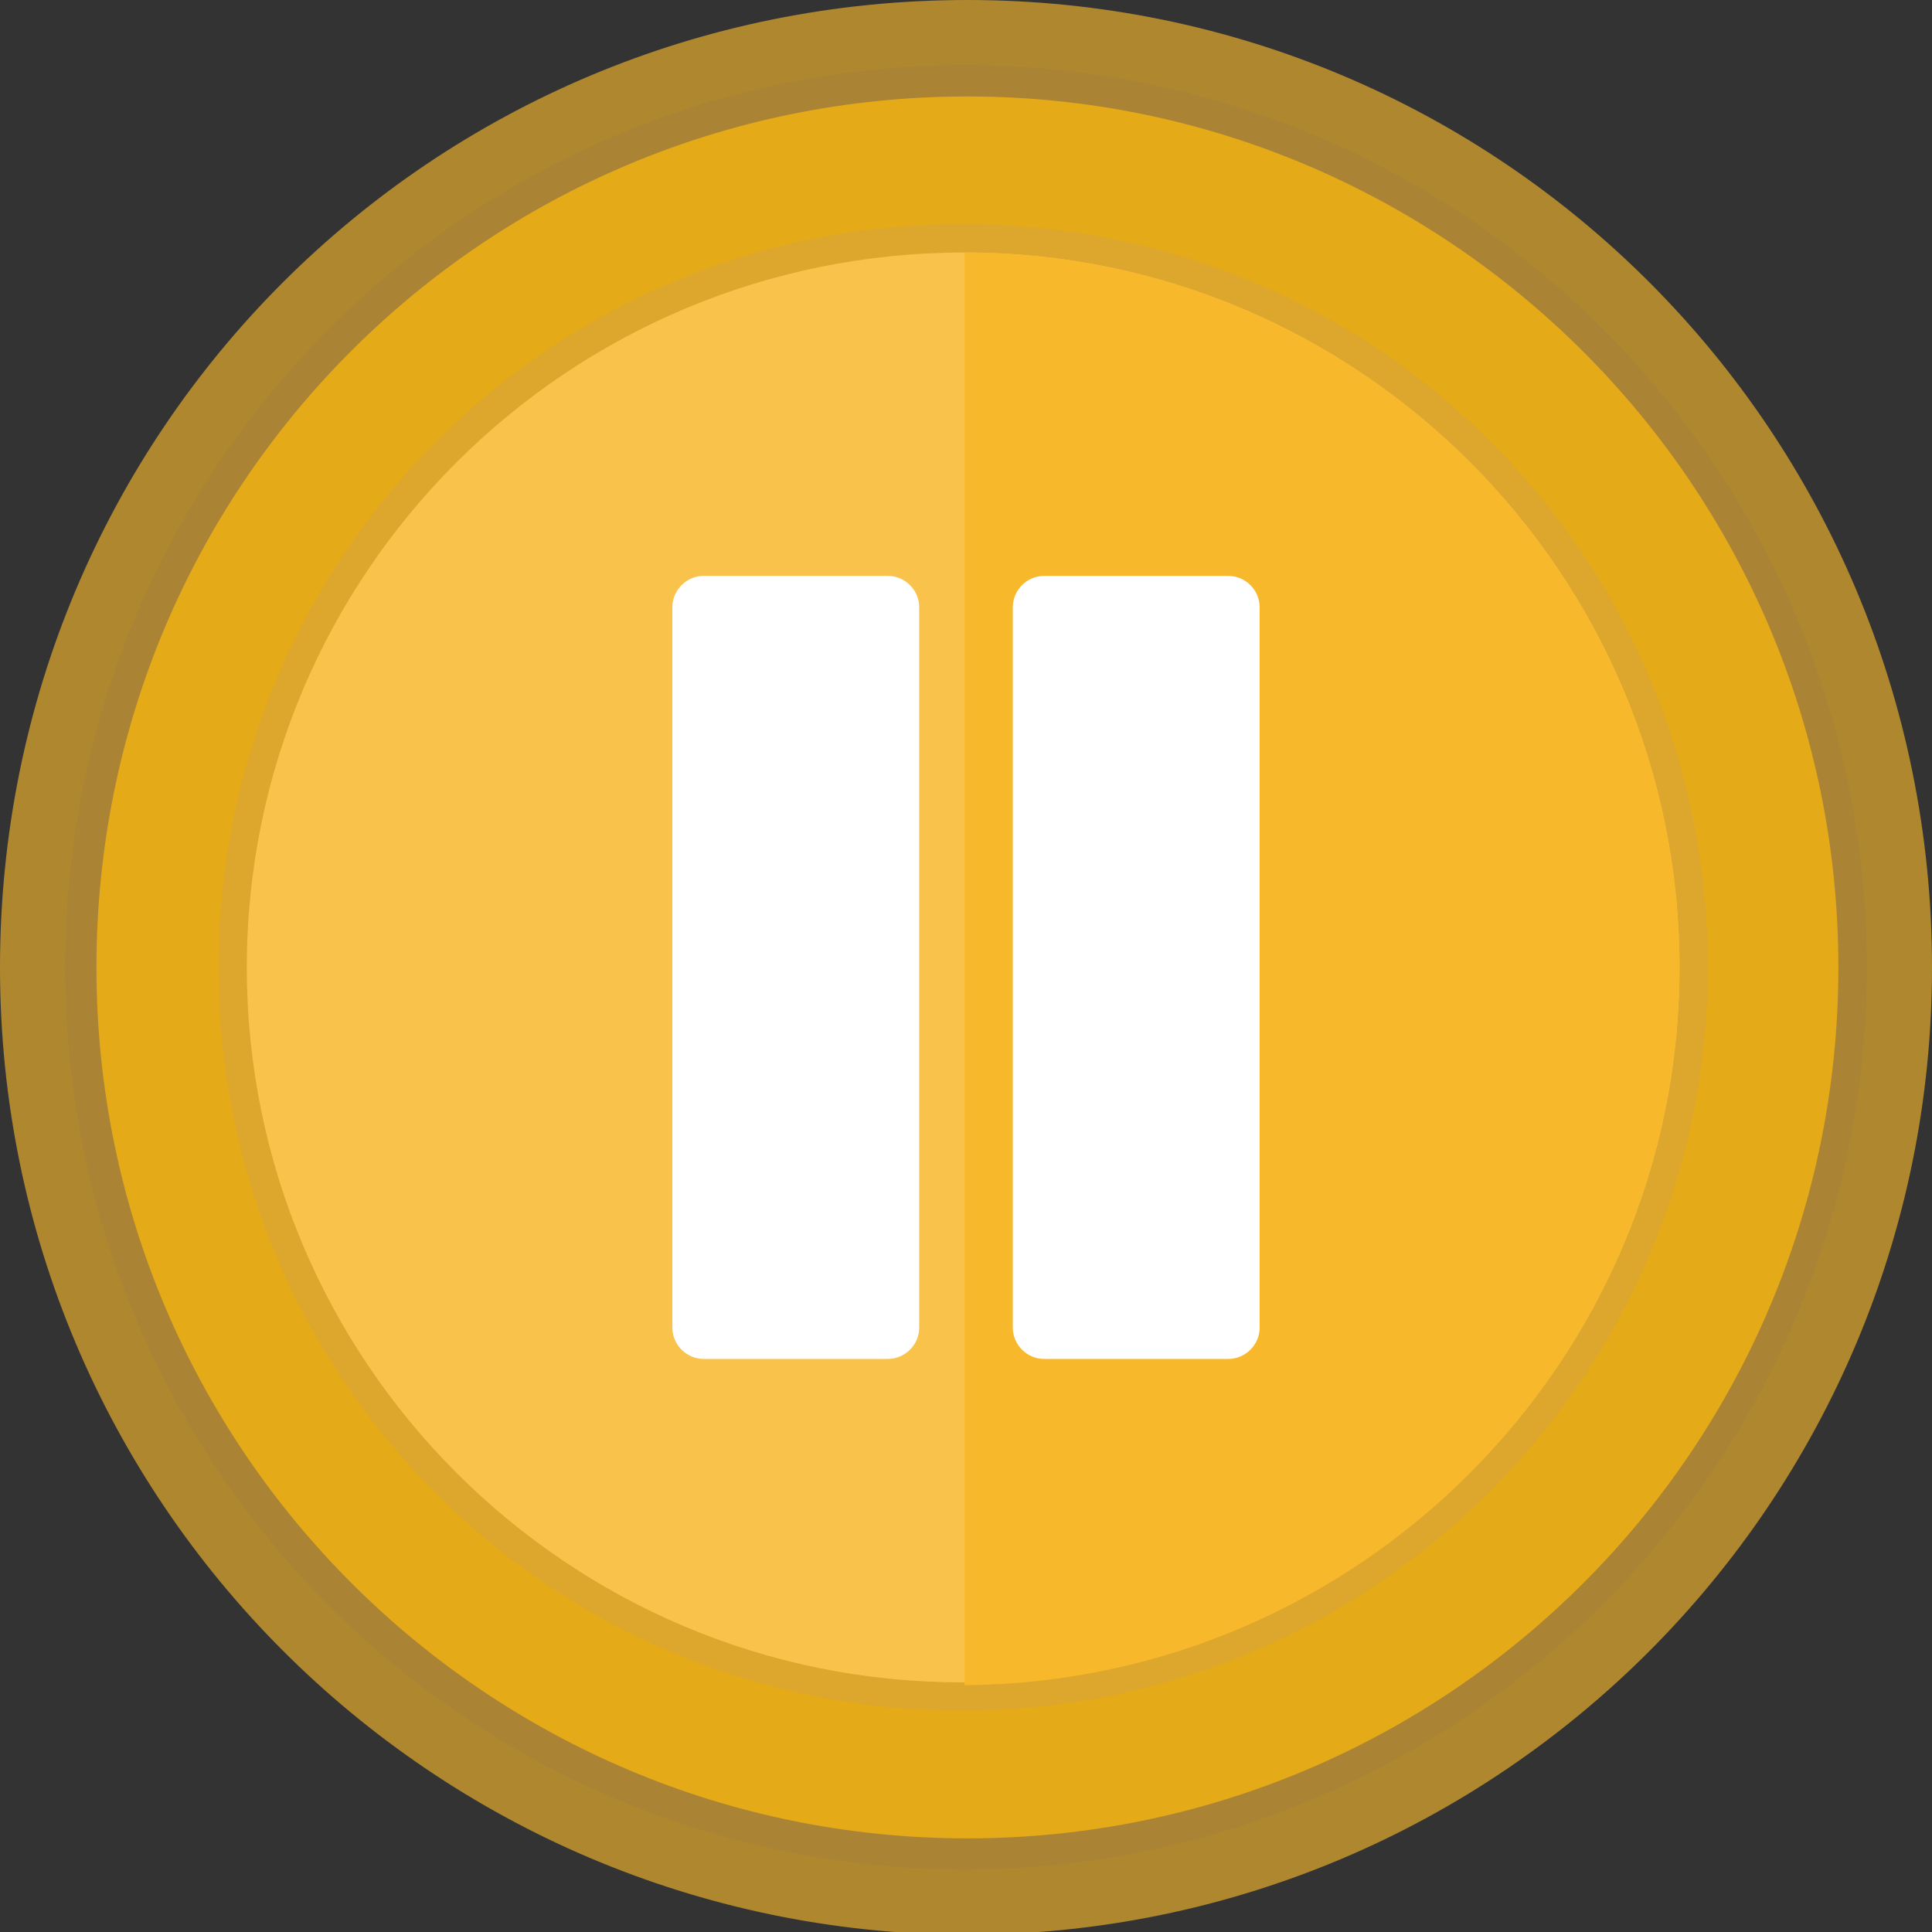 <?xml version="1.0" encoding="utf-8"?>
<!-- Generator: Adobe Illustrator 24.0.1, SVG Export Plug-In . SVG Version: 6.00 Build 0)  -->
<svg version="1.1" id="Calque_1" xmlns="http://www.w3.org/2000/svg" xmlns:xlink="http://www.w3.org/1999/xlink" x="0px" y="0px"
	 viewBox="0 0 68.1 68.1" style="enable-background:new 0 0 68.1 68.1;" xml:space="preserve">
<rect x="0" y="0" width="68.1" height="68.1" fill="#333333" stroke="none"/>
<style type="text/css">
	.st0{fill:#AF872F;}
	.st1{fill:#AA8335;}
	.st2{fill:#E5AA17;}
	.st3{fill:#DDA62C;}
	.st4{fill:#F9C34B;}
	.st5{fill:#F7B82B;}
	.st6{fill:#FFFFFF;}
</style>
<g>
	<path class="st0" d="M68.1,34.1c0,18.8-15.2,34.1-34.1,34.1C15.2,68.1,0,52.9,0,34.1C0,15.2,15.2,0,34.1,0
		C52.9,0,68.1,15.2,68.1,34.1"/>
	<path class="st1" d="M65.8,34.1c0-17.6-14.2-31.8-31.8-31.8C16.5,2.3,2.3,16.5,2.3,34.1c0,17.6,14.2,31.8,31.8,31.8
		C51.6,65.8,65.8,51.6,65.8,34.1"/>
	<path class="st2" d="M64.8,34.1c0-17-13.8-30.7-30.7-30.7c-17,0-30.7,13.7-30.7,30.7c0,17,13.8,30.7,30.7,30.7
		C51,64.8,64.8,51.1,64.8,34.1"/>
	<path class="st3" d="M60.2,34.1c0-14.5-11.7-26.2-26.2-26.2C19.5,7.8,7.7,19.6,7.7,34.1c0,14.5,11.7,26.2,26.2,26.2
		C48.4,60.3,60.2,48.5,60.2,34.1"/>
	<path class="st4" d="M59.2,34.1c0-13.9-11.3-25.2-25.2-25.2C20,8.9,8.7,20.2,8.7,34.1C8.7,48,20,59.3,33.9,59.3
		C47.9,59.3,59.2,48,59.2,34.1"/>
	<path class="st5" d="M59.2,34.1c0-13.9-11.3-25.2-25.2-25.2v50.5C47.9,59.3,59.2,48,59.2,34.1"/>
	<path class="st6" d="M31.3,20.3h-6.5c-0.6,0-1.1,0.5-1.1,1.1v25.4c0,0.6,0.5,1.1,1.1,1.1h6.5c0.6,0,1.1-0.5,1.1-1.1V21.4
		C32.4,20.8,31.9,20.3,31.3,20.3"/>
	<path class="st6" d="M43.3,20.3h-6.5c-0.6,0-1.1,0.5-1.1,1.1v25.4c0,0.6,0.5,1.1,1.1,1.1h6.5c0.6,0,1.1-0.5,1.1-1.1V21.4
		C44.4,20.8,43.9,20.3,43.3,20.3"/>
</g>
</svg>
